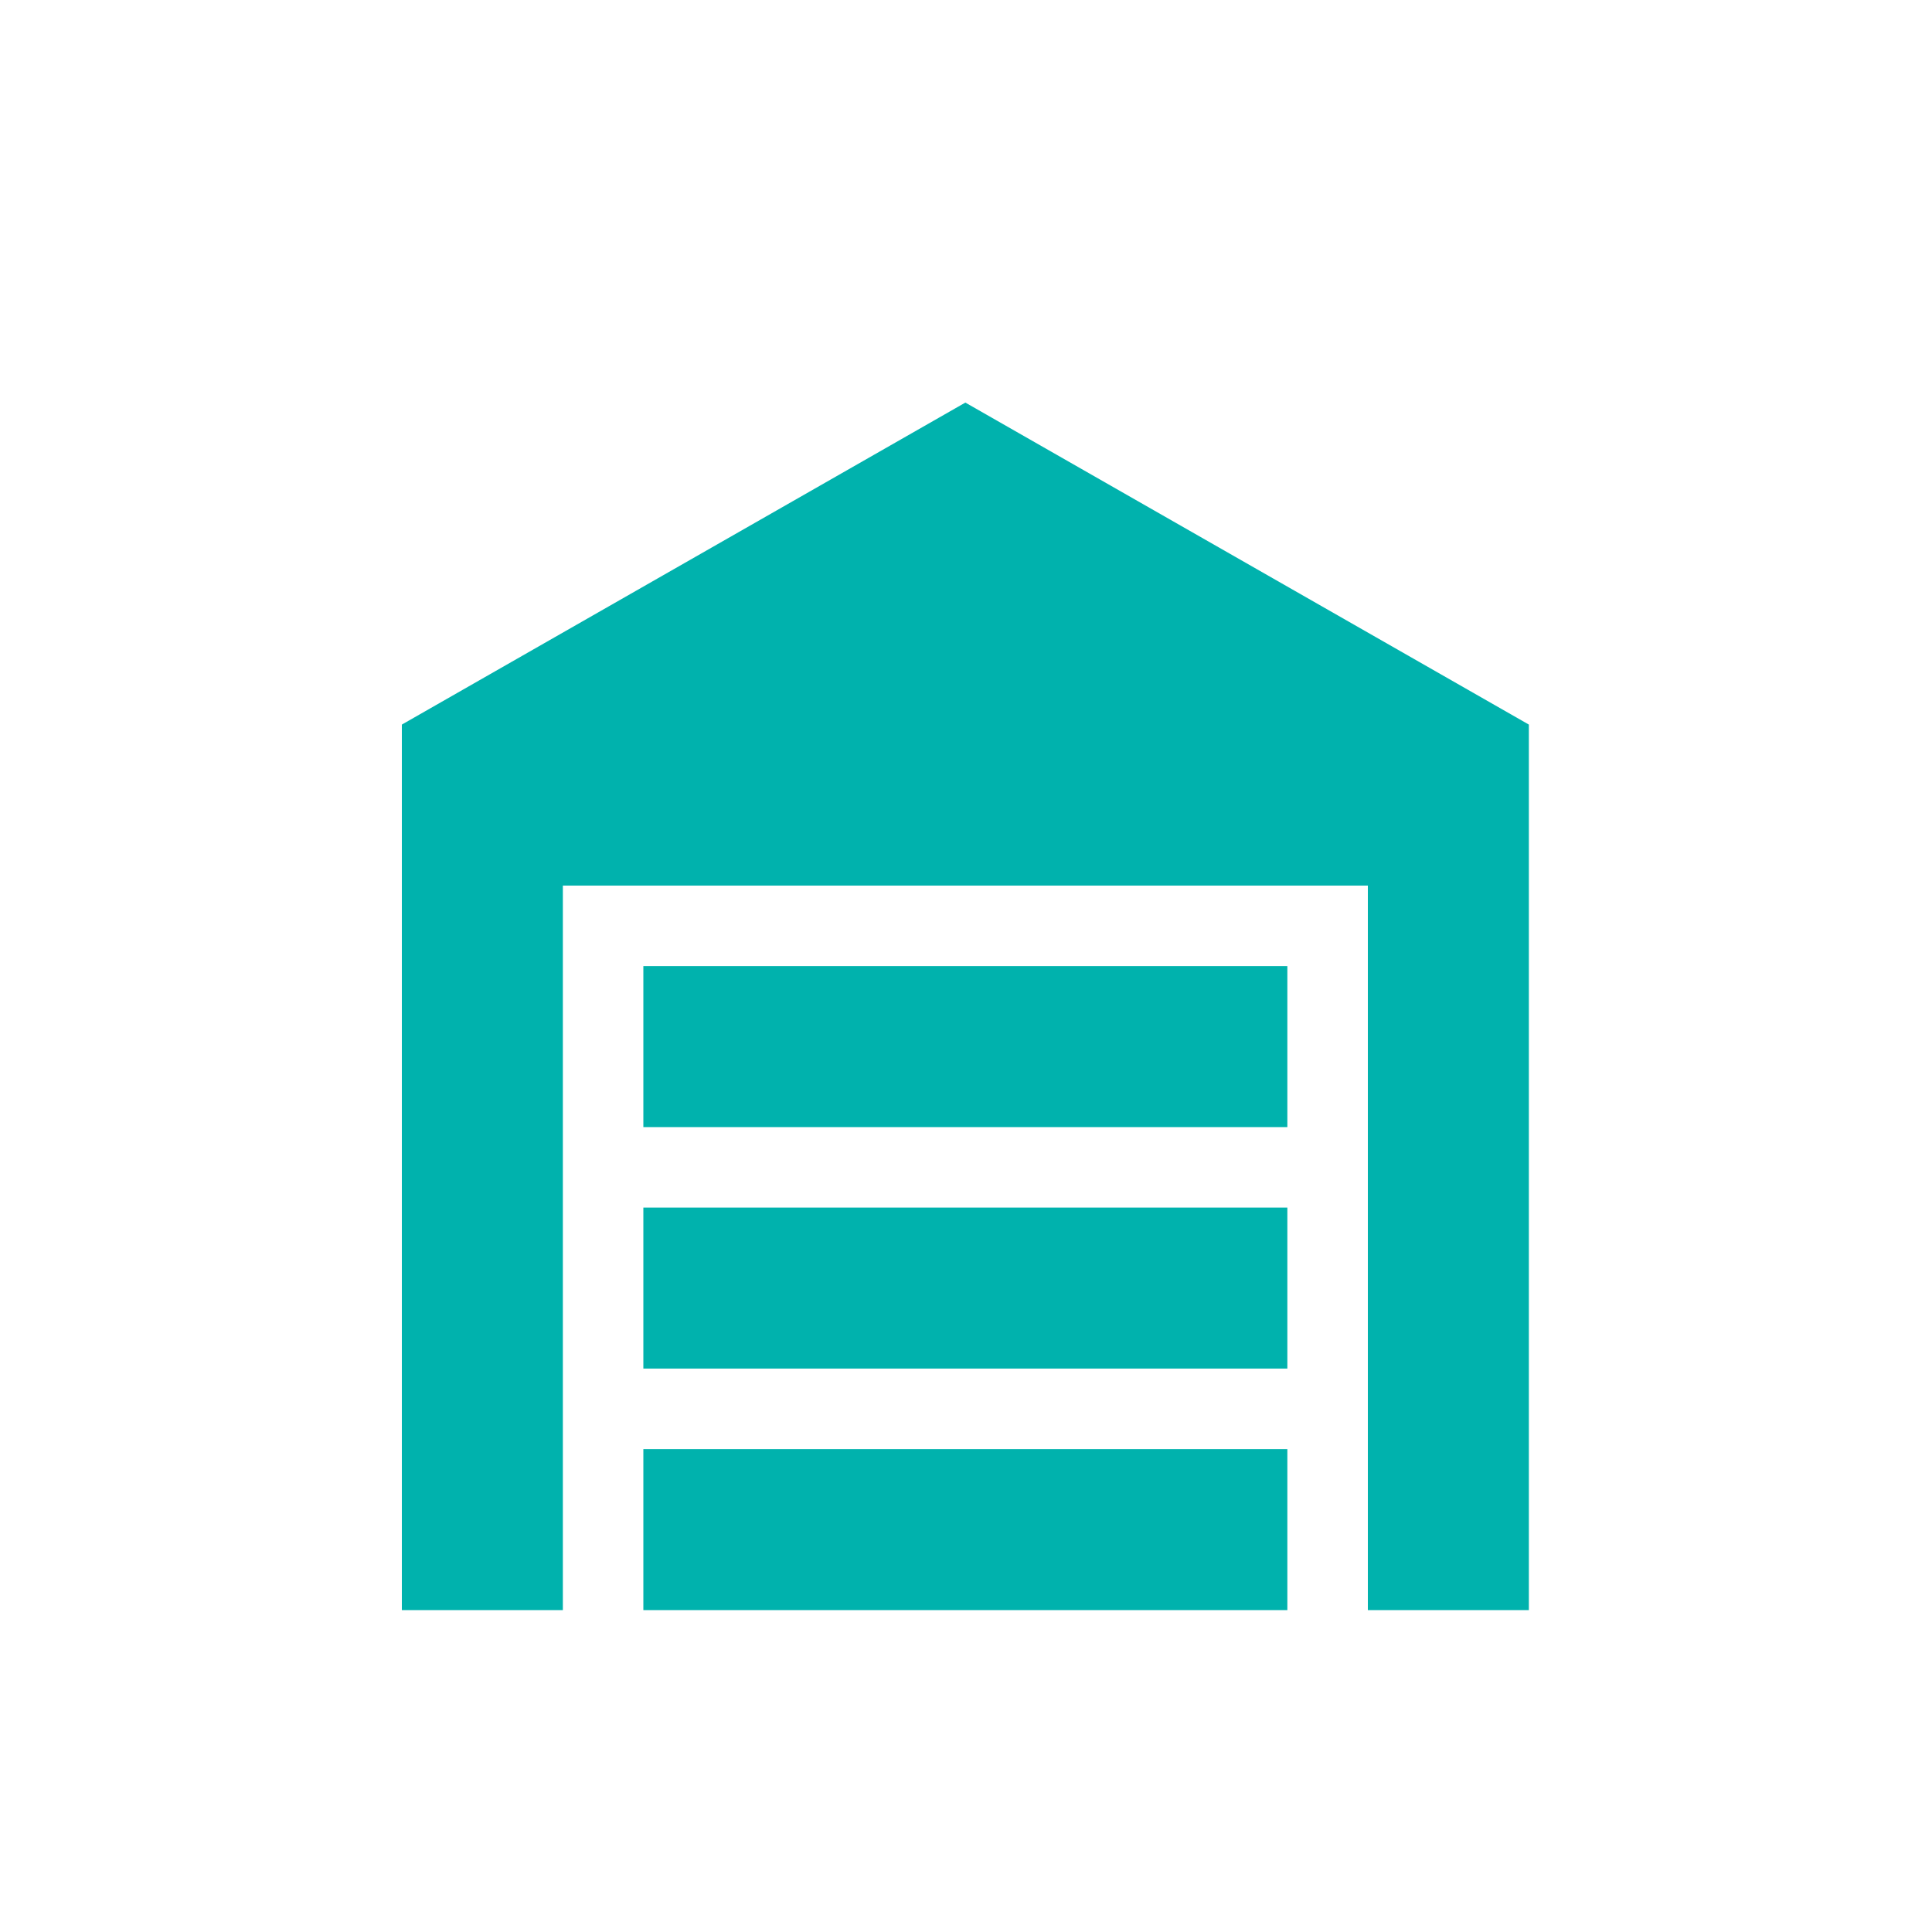 <svg width="24" height="24" viewBox="0 0 24 24" fill="none" xmlns="http://www.w3.org/2000/svg">
<path d="M18.992 20.001H16.992V11.001H6.992V20.001H4.992V9.001L11.992 5.001L18.992 9.001V20.001ZM7.992 12.001H15.992V14.001H7.992V12.001ZM7.992 15.001H15.992V17.001H7.992V15.001ZM15.992 18.001V20.001H7.992V18.001H15.992Z" fill="#00B2AD"/>
</svg>
